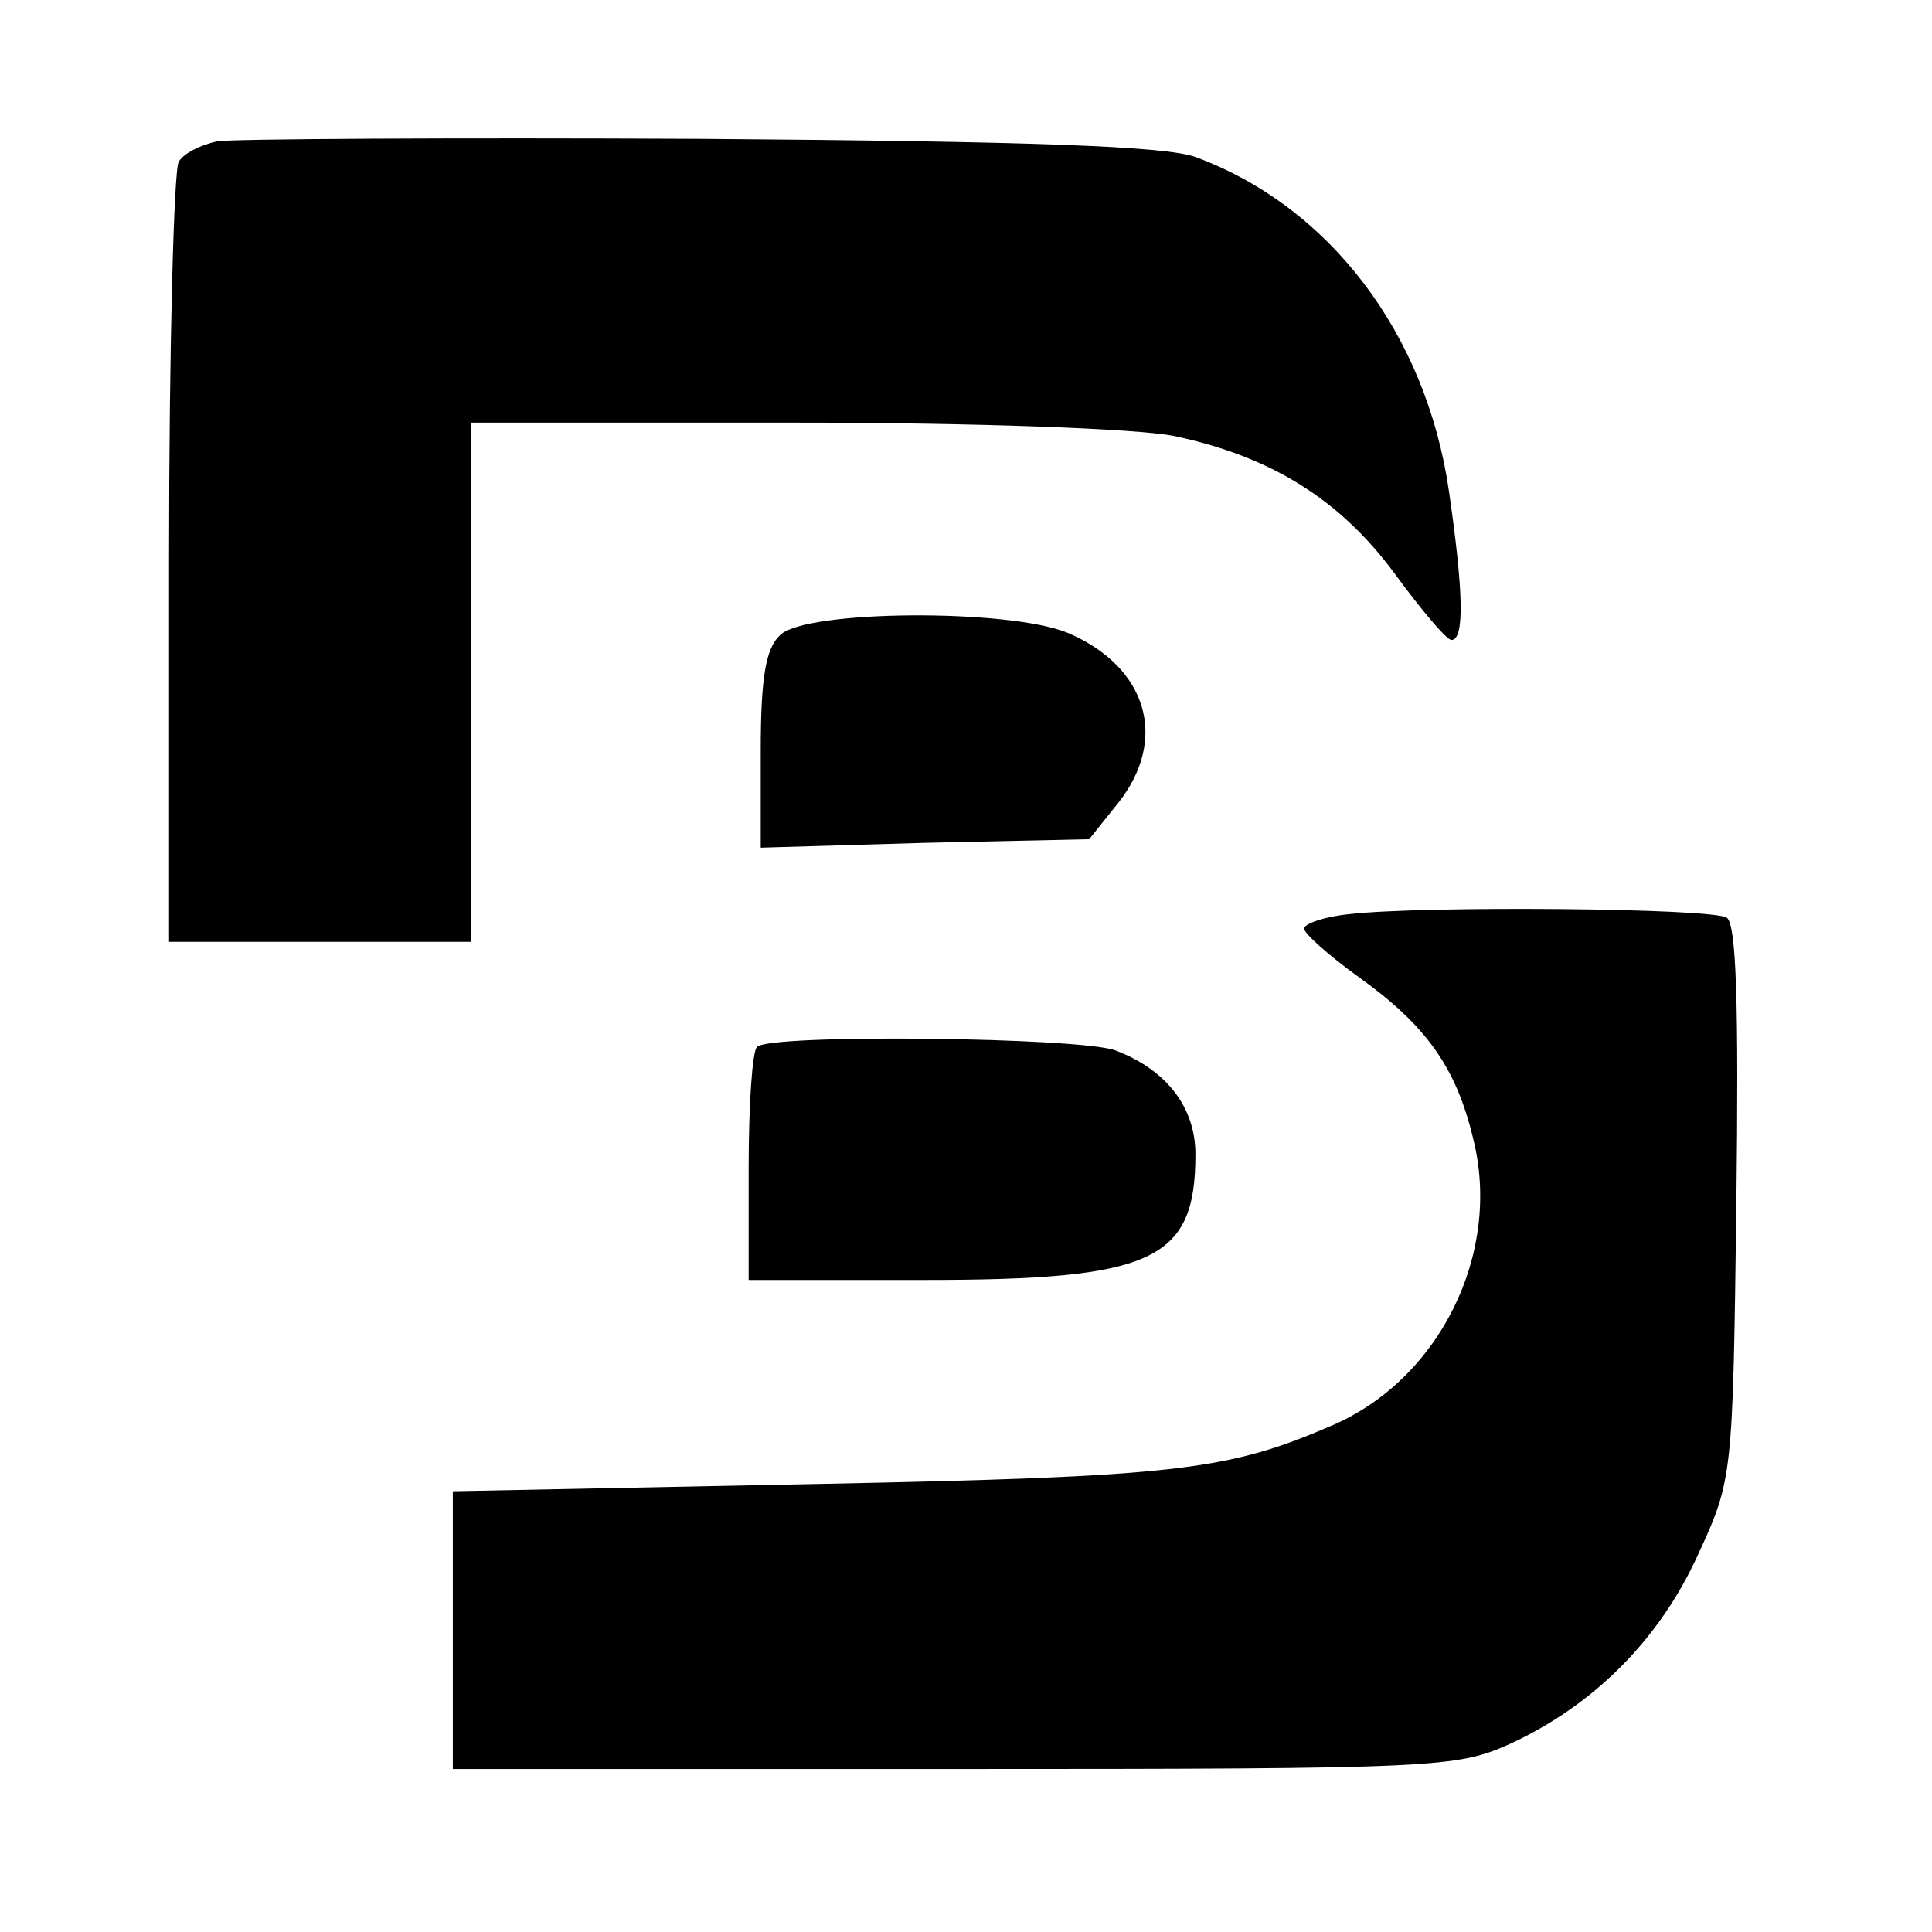<?xml version="1.0" standalone="no"?>
<!DOCTYPE svg PUBLIC "-//W3C//DTD SVG 20010904//EN"
 "http://www.w3.org/TR/2001/REC-SVG-20010904/DTD/svg10.dtd">
<svg version="1.0" xmlns="http://www.w3.org/2000/svg"
 width="160pt" height="160pt" viewBox="0 0 160 160"
 preserveAspectRatio="xMidYMid meet">
<g transform="translate(0,160) scale(0.1,-0.1)"
fill="#000000" stroke="none">
<path d="M180 1483 c-14 -3 -28 -10 -32 -17 -4 -6 -8 -154 -8 -328 l0 -318
125 0 125 0 0 215 0 215 265 0 c155 0 286 -5 317 -11 81 -17 138 -53 183 -114
22 -30 43 -55 47 -55 11 0 10 40 -2 123 -19 131 -99 236 -210 277 -25 9 -137
13 -410 15 -206 1 -386 0 -400 -2z"/>
<path d="M646 1074 c-12 -11 -16 -36 -16 -96 l0 -80 136 4 136 3 24 30 c42 53
24 113 -42 141 -49 20 -217 19 -238 -2z"/>
<path d="M1118 843 c-21 -2 -38 -8 -38 -12 0 -4 20 -22 45 -40 56 -40 81 -75
95 -134 24 -95 -28 -200 -118 -238 -86 -37 -128 -42 -427 -48 l-300 -6 0 -115
0 -115 415 0 c403 0 416 1 461 21 69 32 123 86 155 156 29 63 29 64 32 292 2
164 0 231 -8 236 -12 8 -251 10 -312 3z"/>
<path d="M627 733 c-4 -3 -7 -48 -7 -100 l0 -93 145 0 c190 0 225 16 225 104
0 39 -24 70 -66 86 -28 11 -287 14 -297 3z"/>
</g>
</svg>
